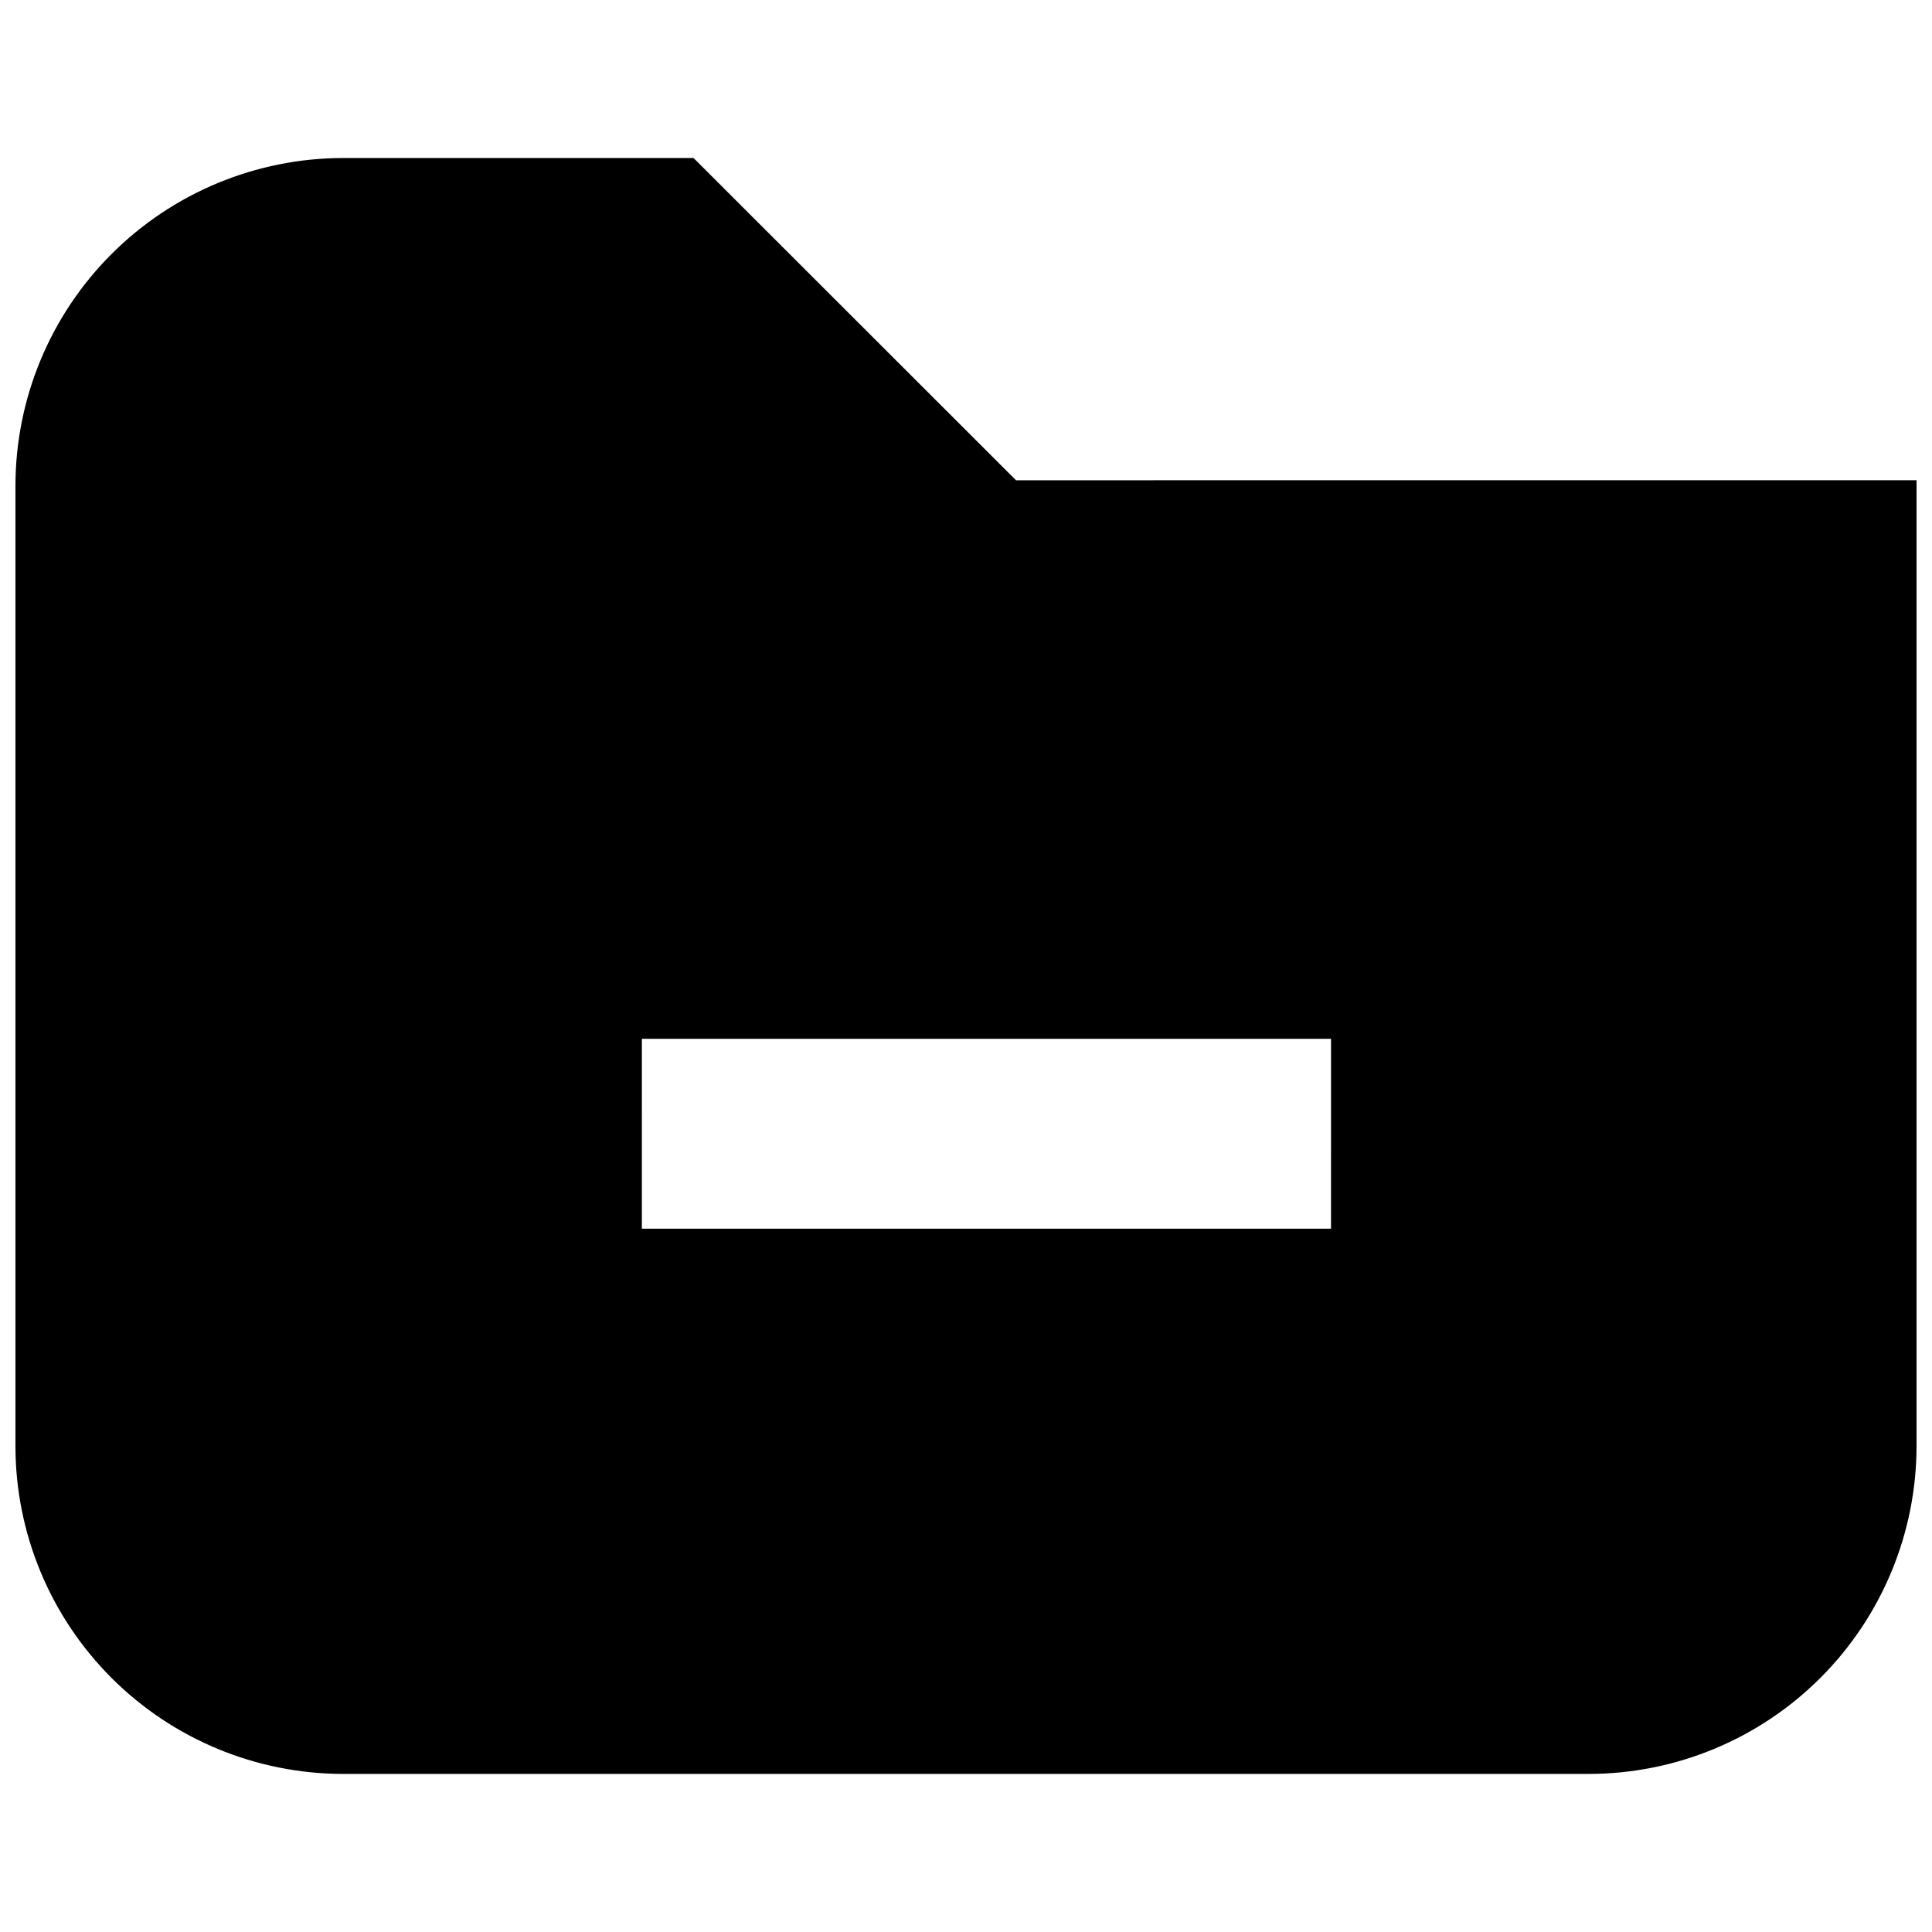 <?xml version="1.0" encoding="UTF-8"?>
<!-- Uploaded to: SVG Repo, www.svgrepo.com, Generator: SVG Repo Mixer Tools -->
<svg width="800px" height="800px" version="1.1" viewBox="144 144 512 512" xmlns="http://www.w3.org/2000/svg">
 <defs>
  <clipPath id="a">
   <path d="m148.09 185h503.81v430h-503.81z"/>
  </clipPath>
 </defs>
 <g clip-path="url(#a)">
  <path d="m413.25 271.27-85.449-85.395h-92.902c-23.012 0.027-45.078 9.184-61.352 25.457-16.273 16.273-25.426 38.336-25.453 61.352v254.62c0.027 23.012 9.18 45.078 25.453 61.352 16.273 16.273 38.34 25.426 61.352 25.453h330.15c23.02-0.023 45.09-9.176 61.371-25.449 16.281-16.273 25.445-38.336 25.484-61.355v-256.04zm83.48 198.35h-182.63l0.004-50.332h182.63z"/>
 </g>
</svg>